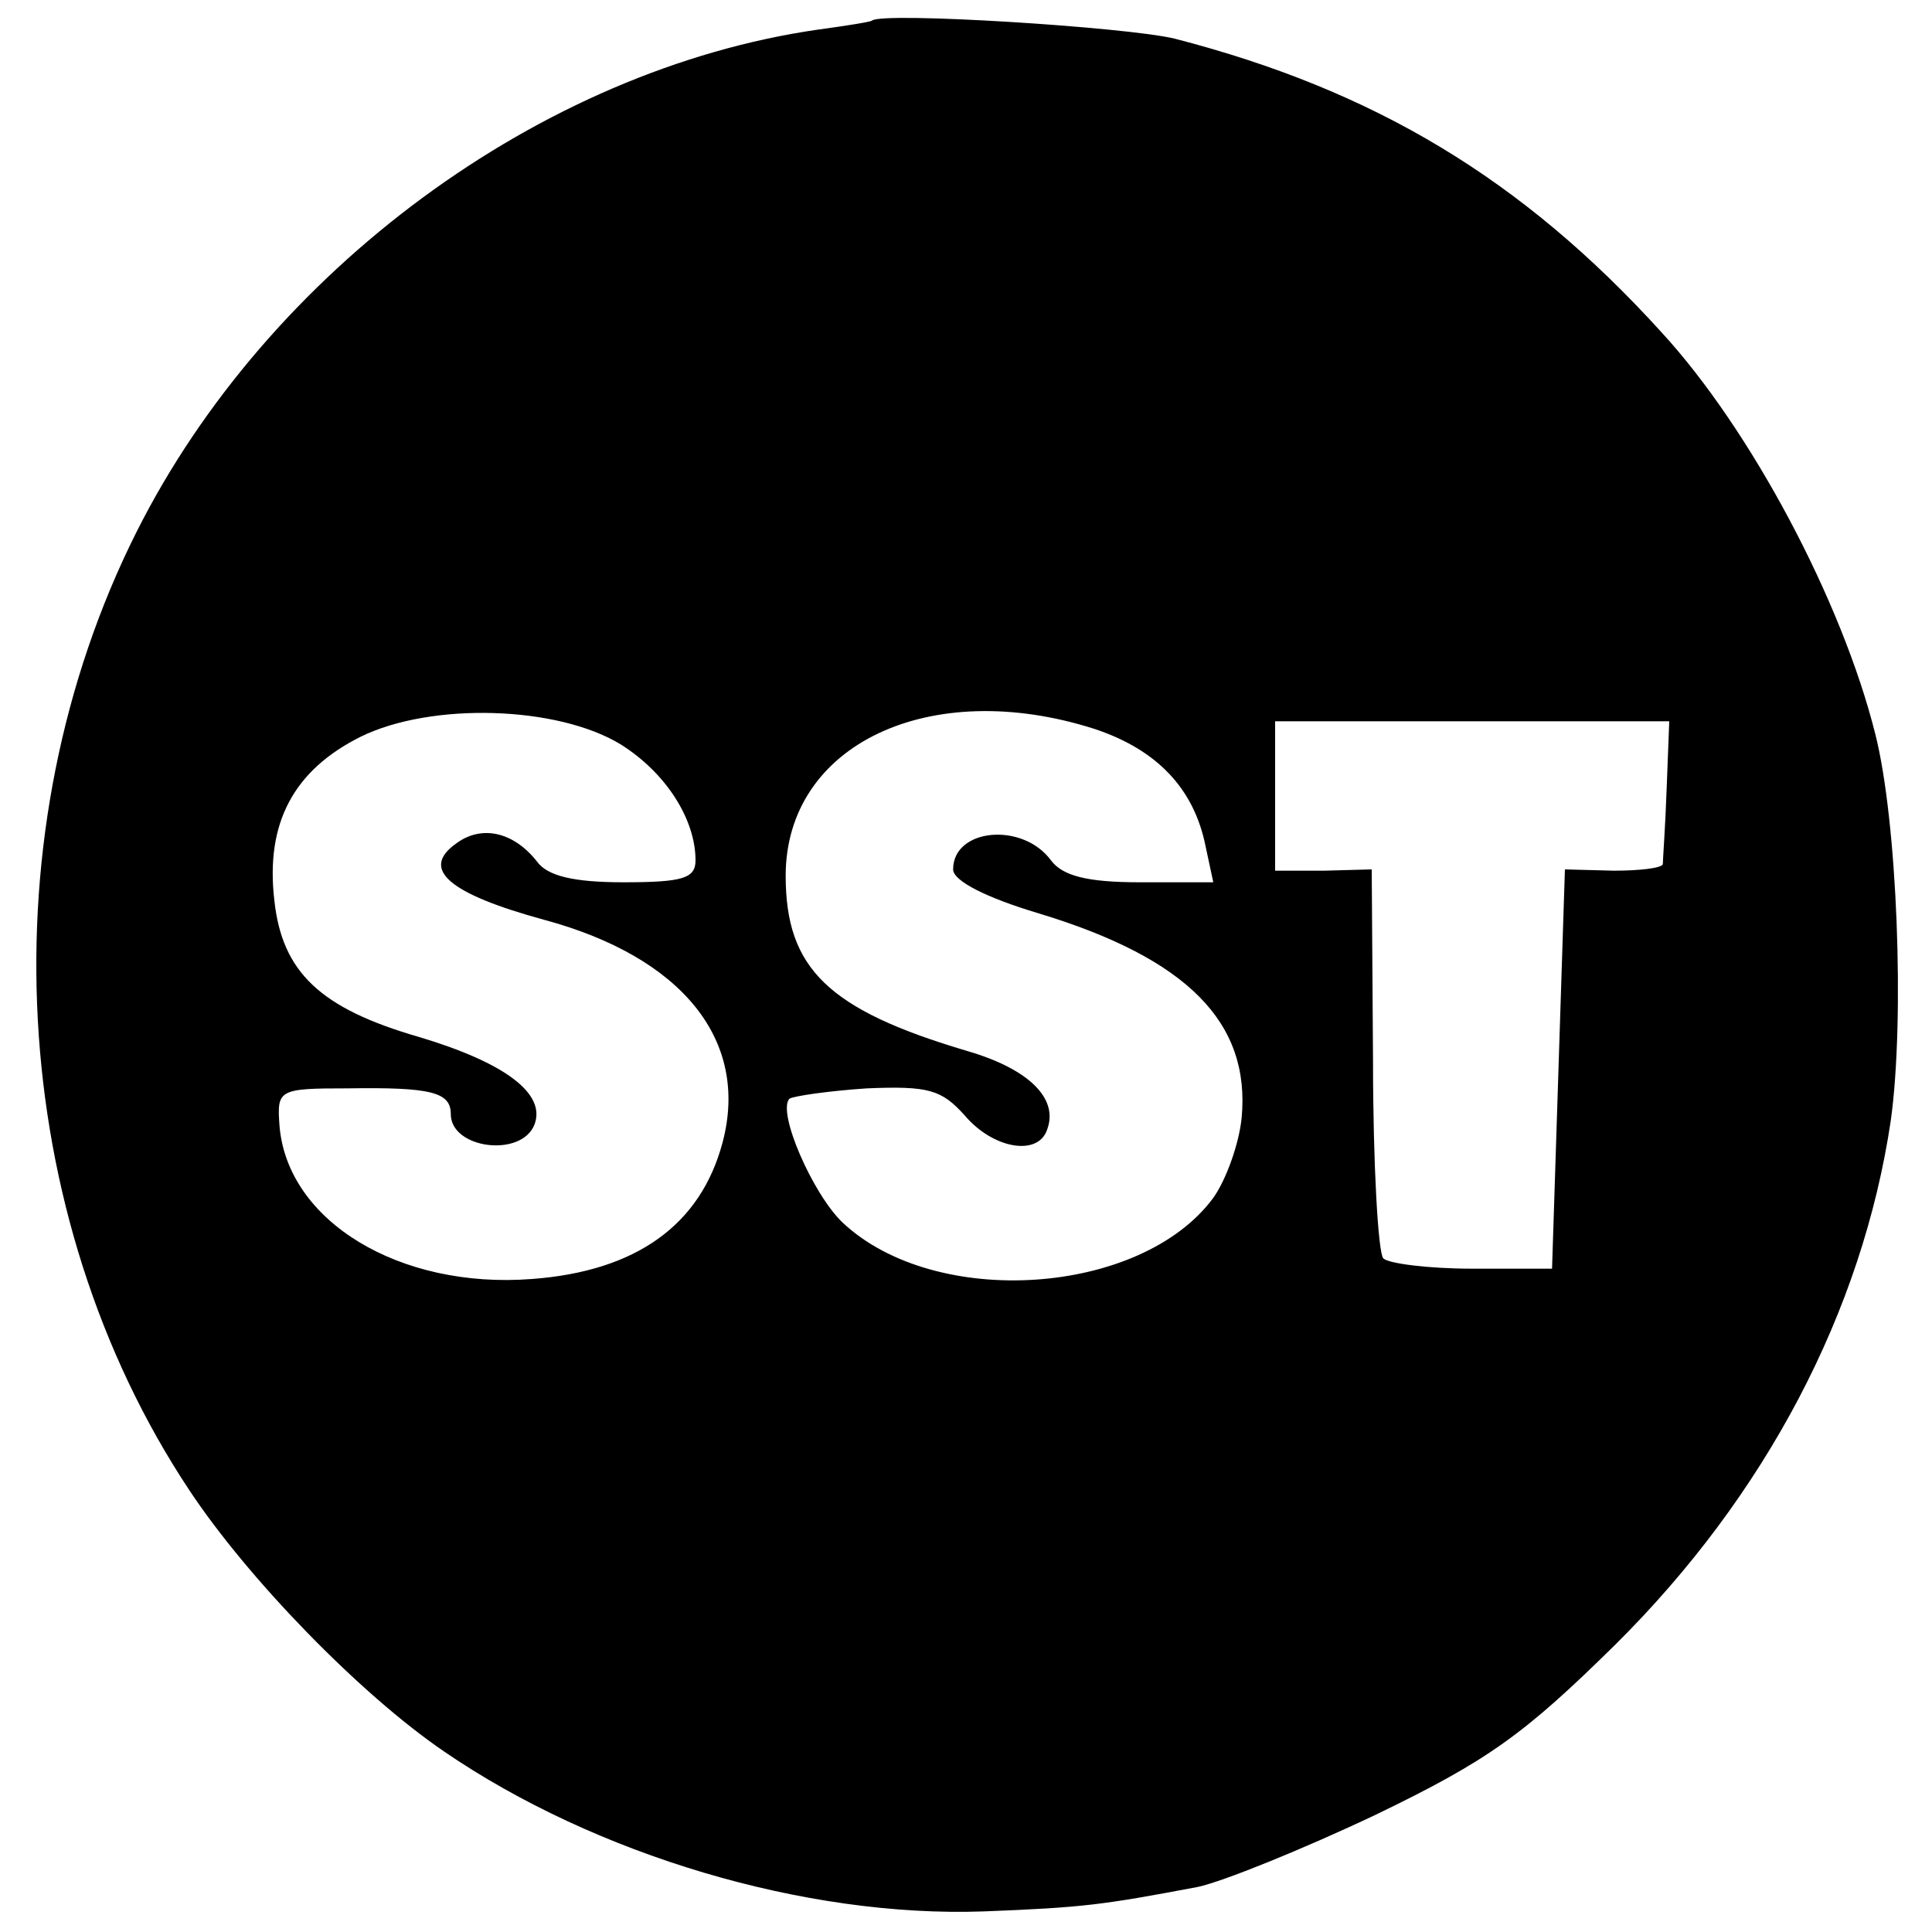 <?xml version="1.0" standalone="no"?>
<!DOCTYPE svg PUBLIC "-//W3C//DTD SVG 20010904//EN"
 "http://www.w3.org/TR/2001/REC-SVG-20010904/DTD/svg10.dtd">
<svg version="1.0" xmlns="http://www.w3.org/2000/svg"
 width="150pt" height="150pt" viewBox="0 0 150 150"
 preserveAspectRatio="xMidYMid meet">
<g transform="translate(0,150) scale(0.1,-0.1)"
fill="#000000" stroke="none">
<path d="M677 1484 c-1 -1 -20 -4 -42 -7 -215 -31 -427 -187 -529 -390 -117
-233 -101 -530 41 -744 45 -68 132 -158 198 -203 117 -80 280 -129 419 -124
77 3 92 5 166 19 19 4 81 29 138 56 87 42 115 62 186 132 117 116 192 259 214
407 11 79 5 233 -12 300 -26 104 -97 237 -166 312 -108 119 -223 188 -378 228
-37 9 -227 21 -235 14z m-195 -562 c35 -22 58 -58 58 -90 0 -14 -10 -17 -56
-17 -39 0 -59 5 -67 16 -18 23 -43 29 -63 14 -28 -20 -5 -39 68 -59 108 -29
160 -94 139 -173 -17 -64 -67 -100 -148 -106 -103 -8 -190 45 -196 119 -2 28
-1 29 53 29 65 1 80 -3 80 -20 0 -27 55 -34 65 -8 9 24 -23 48 -90 68 -76 22
-106 50 -112 106 -7 60 15 101 67 127 55 27 153 24 202 -6z m368 12 c48 -16
77 -46 86 -91 l6 -28 -57 0 c-41 0 -60 5 -69 17 -22 30 -76 25 -76 -7 0 -9 26
-22 66 -34 116 -35 165 -85 158 -159 -2 -20 -12 -48 -22 -62 -56 -76 -216 -87
-288 -19 -23 22 -51 86 -41 96 3 2 30 6 60 8 48 2 58 -1 76 -21 22 -26 57 -32
64 -11 9 24 -14 47 -62 61 -108 32 -141 64 -141 136 0 102 112 155 240 114z
m444 -46 c-1 -29 -3 -56 -3 -59 -1 -3 -18 -5 -38 -5 l-38 1 -5 -155 -5 -155
-62 0 c-34 0 -65 4 -69 8 -4 4 -8 73 -8 154 l-1 148 -37 -1 -38 0 0 58 0 58
153 0 153 0 -2 -52z"/>
</g>
</svg>
